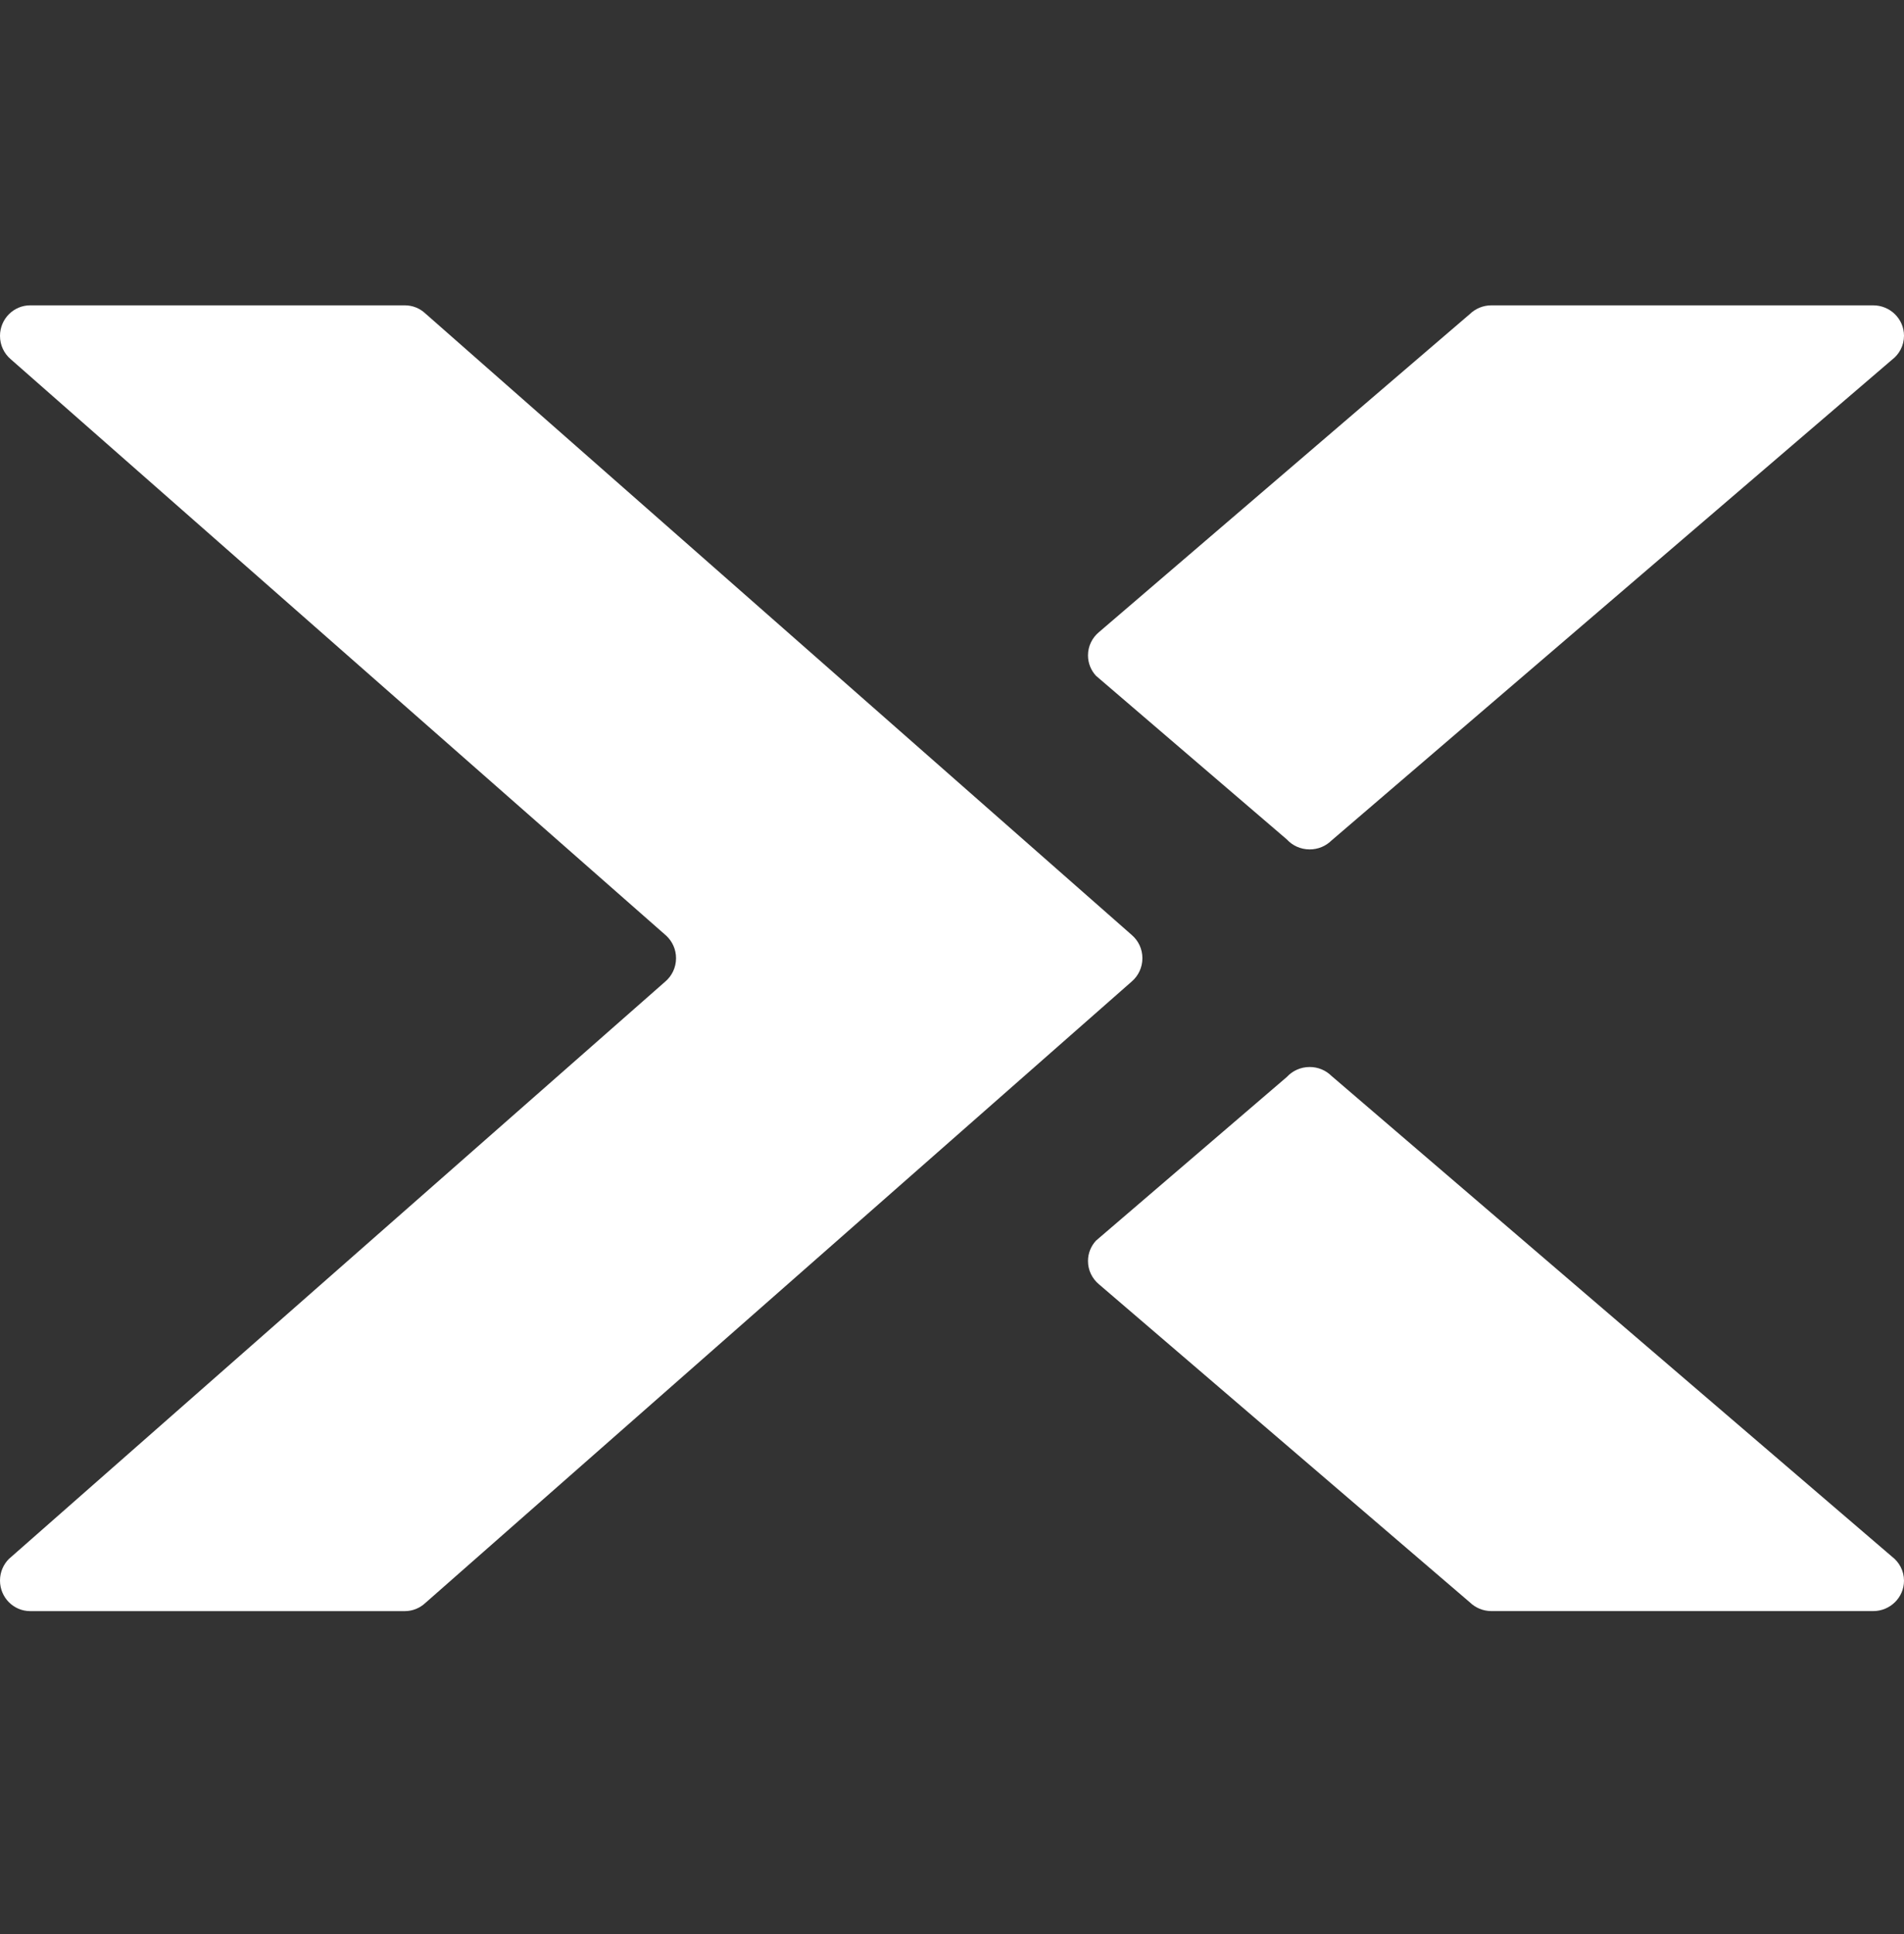 <svg xmlns="http://www.w3.org/2000/svg" width="64" height="65" viewBox="0 0 64 65" fill="none"><rect x="0" y="0" width="64" height="65" fill="#333333" stroke="none"/><path fill-rule="evenodd" clip-rule="evenodd" d="M49.406 10.555C49.593 10.374 49.85 10.262 50.132 10.262H62.963C63.536 10.262 64 10.72 64 11.283C64 11.615 63.839 11.909 63.591 12.095L44.755 28.249C44.568 28.433 44.309 28.547 44.023 28.547C43.718 28.547 43.445 28.419 43.256 28.213L36.84 22.712C36.673 22.531 36.571 22.29 36.571 22.026C36.571 21.713 36.714 21.432 36.941 21.244L49.406 10.555Z" fill="white"></path><path fill-rule="evenodd" clip-rule="evenodd" d="M49.406 53.852C49.593 54.033 49.85 54.146 50.132 54.146H62.963C63.536 54.146 64 53.688 64 53.124C64 52.793 63.839 52.499 63.591 52.312L44.755 36.159C44.568 35.974 44.309 35.86 44.023 35.86C43.718 35.86 43.445 35.989 43.256 36.194L36.84 41.696C36.673 41.877 36.571 42.117 36.571 42.381C36.571 42.695 36.714 42.975 36.941 43.164L49.406 53.852Z" fill="white"></path><path fill-rule="evenodd" clip-rule="evenodd" d="M14.293 53.877C14.112 54.044 13.871 54.147 13.607 54.147H1.015C0.455 54.147 0 53.687 0 53.12C0 52.836 0.114 52.58 0.297 52.395L22.362 32.989C22.583 32.801 22.724 32.519 22.724 32.203C22.724 31.905 22.598 31.638 22.398 31.45L0.36 12.072C0.139 11.884 0 11.603 0 11.289C0 10.722 0.455 10.262 1.015 10.262H13.607C13.873 10.262 14.114 10.364 14.295 10.533L38.049 31.429C38.264 31.616 38.4 31.893 38.4 32.203C38.4 32.514 38.264 32.793 38.047 32.982L14.293 53.877Z" fill="white"></path></svg>